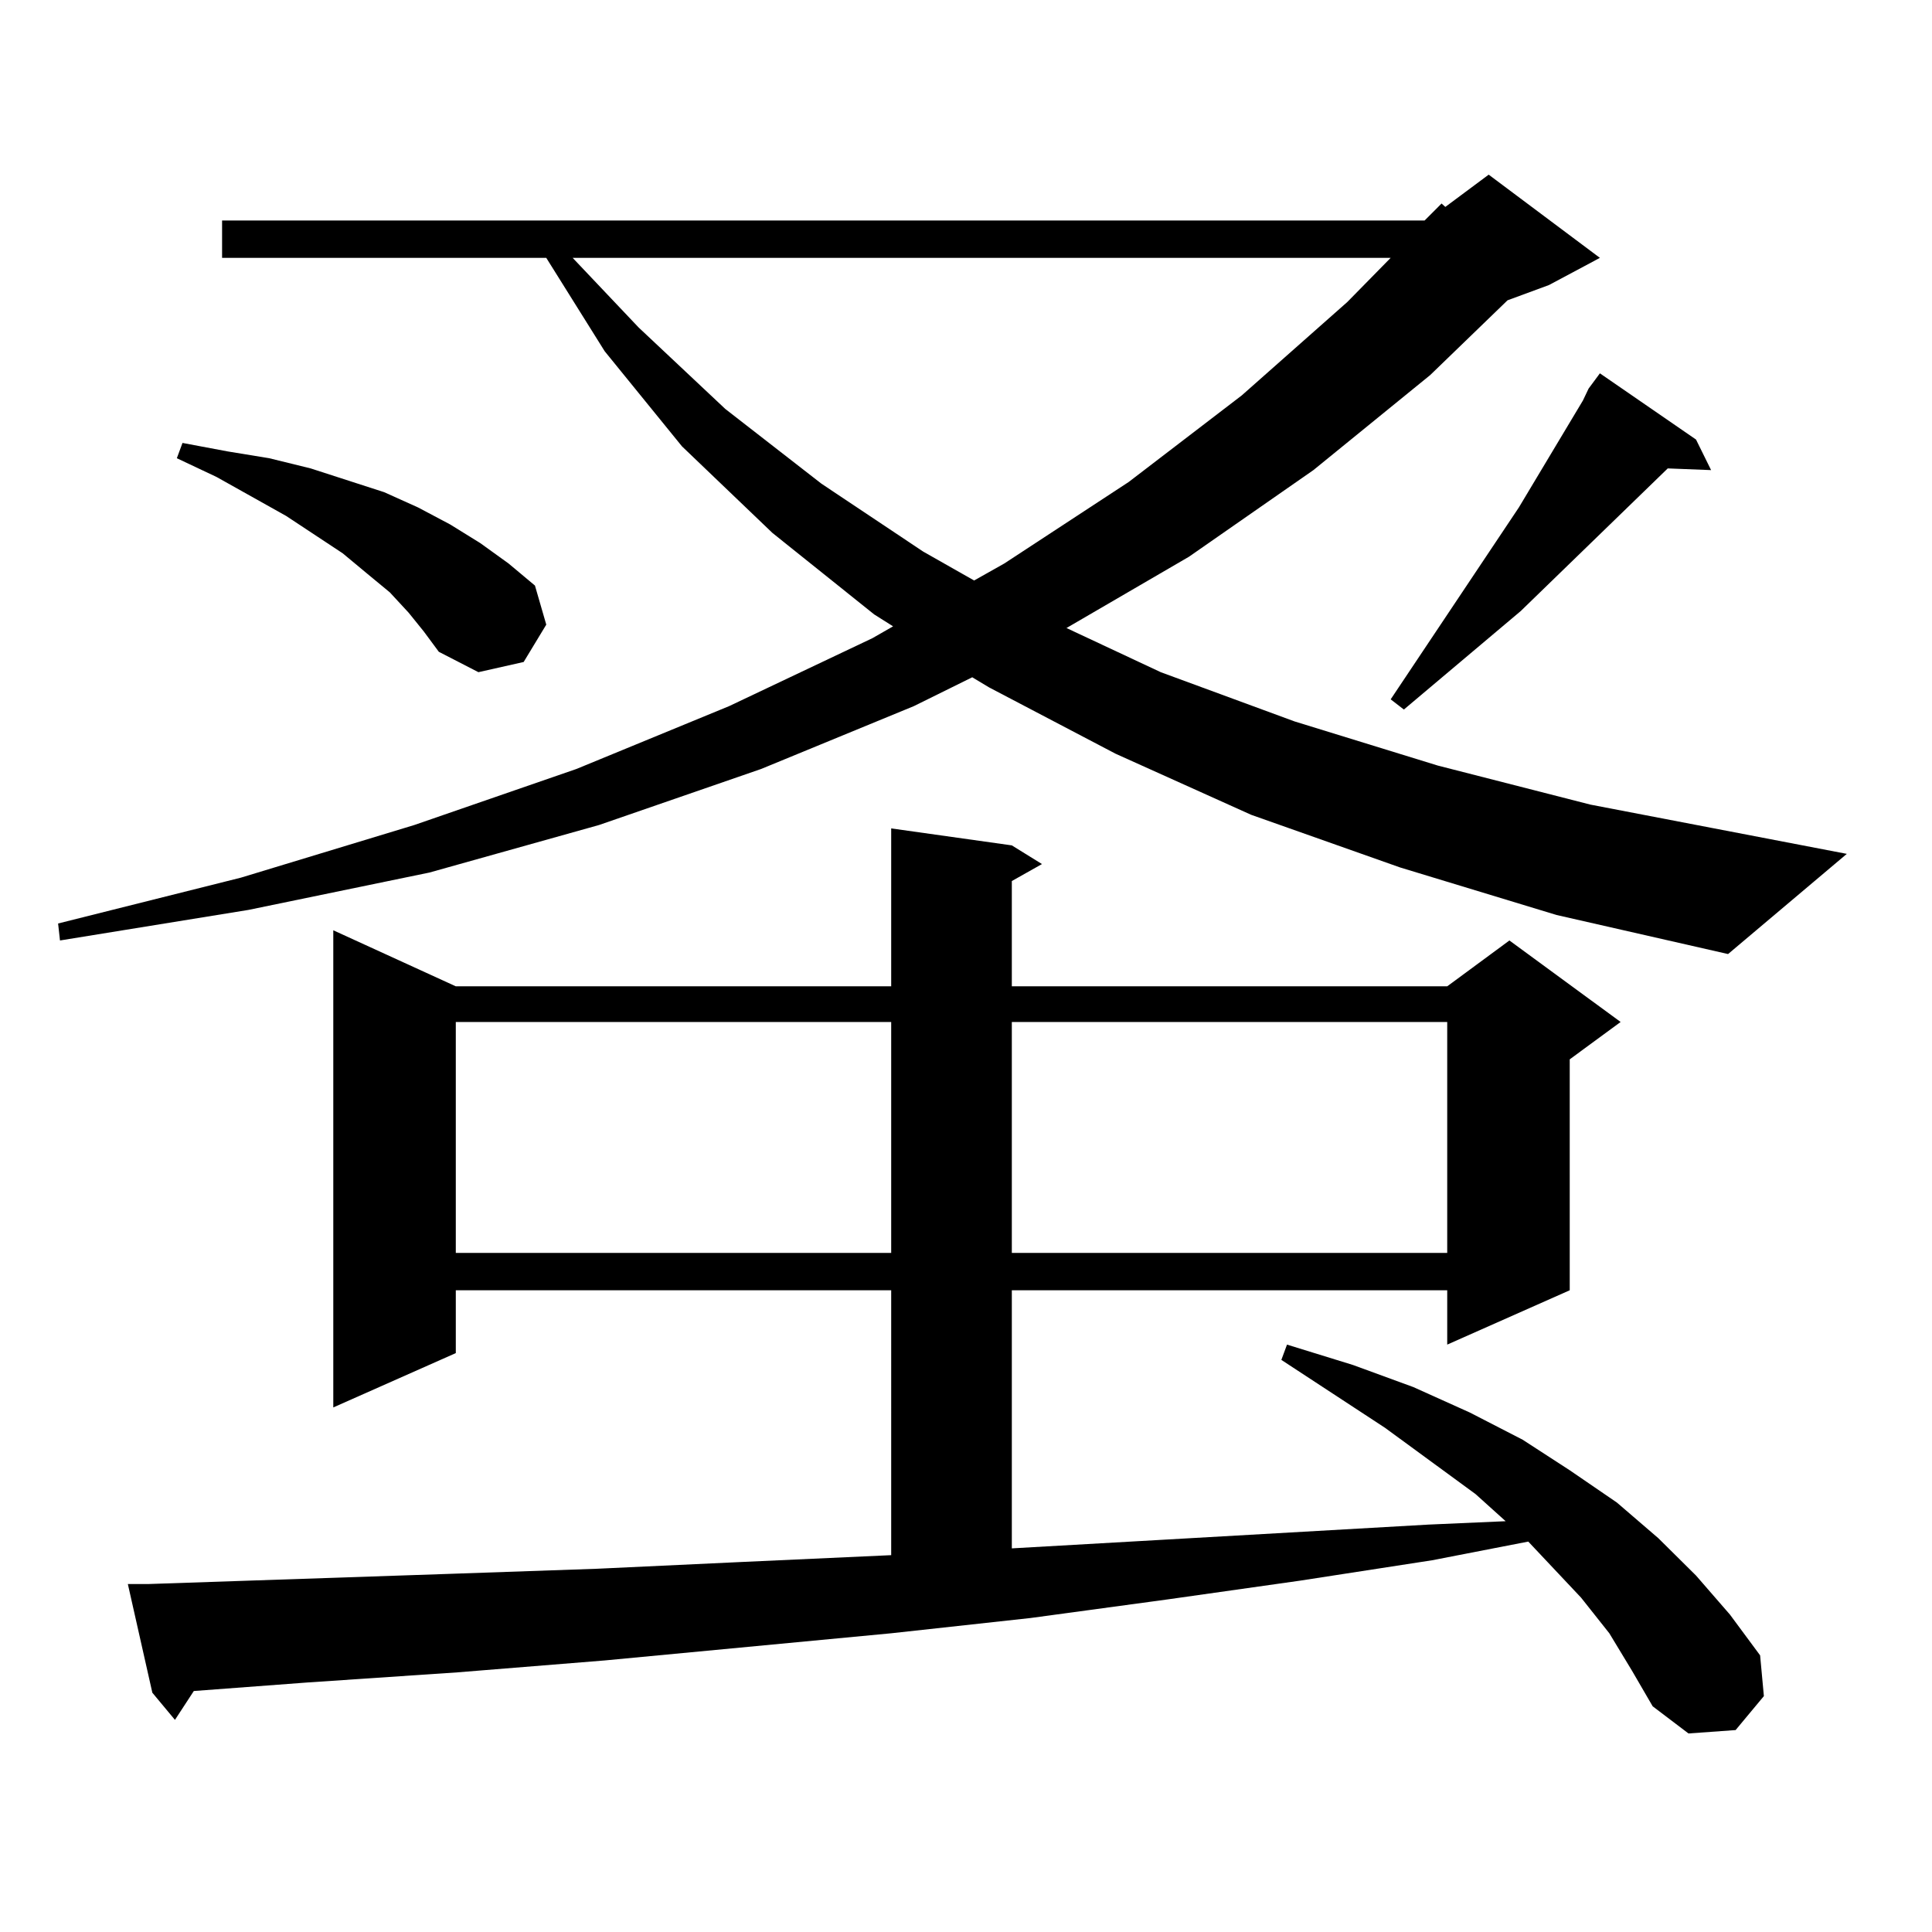 <?xml version="1.0" encoding="utf-8"?>
<!-- Generator: Adobe Illustrator 16.0.0, SVG Export Plug-In . SVG Version: 6.00 Build 0)  -->
<!DOCTYPE svg PUBLIC "-//W3C//DTD SVG 1.1//EN" "http://www.w3.org/Graphics/SVG/1.1/DTD/svg11.dtd">
<svg version="1.1" id="图层_1" xmlns="http://www.w3.org/2000/svg" xmlns:xlink="http://www.w3.org/1999/xlink" x="0px" y="0px"
	 width="1000px" height="1000px" viewBox="0 0 1000 1000" enable-background="new 0 0 1000 1000" xml:space="preserve">
<path d="M724.689,448.992l-77.071-27.246l-70.242-31.641l-65.364-34.277l-8.78-5.273l-30.243,14.941l-79.022,32.52l-83.9,29.004
	l-87.803,24.609l-93.656,19.336l-97.559,15.82l-0.976-8.789l94.632-23.73l89.754-27.246l83.9-29.004l79.022-32.52l74.145-35.156
	l10.731-6.152l-9.756-6.152l-52.682-42.188l-46.828-44.824l-39.999-49.219l-30.243-48.34H114.948v-19.336h622.424l8.78-8.789
	l1.951,1.758l22.438-16.699l57.56,43.066l-26.341,14.063l-21.463,7.91l-39.999,38.672l-60.486,49.219l-64.389,44.824l-63.413,36.914
	l48.779,22.852l69.267,25.488l74.145,22.852l79.022,20.215l132.68,25.488l-61.462,51.855l-88.778-20.215L724.689,448.992z
	 M832.979,845.379l-14.634-18.457l-27.316-29.004l-49.755,9.668l-68.291,10.547l-68.291,9.668l-71.218,9.668l-72.193,7.91
	l-148.289,14.063l-76.096,6.152l-78.047,5.273l-58.535,4.395l-9.756,14.941l-11.707-14.063l-12.683-56.25H76.9l156.094-5.273
	l76.096-2.637l75.12-3.516l77.071-3.516V667.84h-225.36v32.52l-63.413,28.125V481.512l63.413,29.004h225.36v-81.738l62.438,8.789
	l15.609,9.668l-15.609,8.789v54.492h225.36l32.194-23.73l57.56,42.188l-26.341,19.336V667.84l-63.413,28.125V667.84h-225.36v133.594
	l77.071-4.395l138.533-7.91l39.999-1.758l-15.609-14.063l-46.828-34.277l-53.657-35.156l2.927-7.91l34.146,10.547l31.219,11.426
	l29.268,13.184l27.316,14.063l24.39,15.82l24.39,16.699l21.463,18.457l19.512,19.336l17.561,20.215l15.609,21.094l1.951,21.094
	l-14.634,17.578l-24.39,1.758l-18.536-14.063l-10.731-18.457L832.979,845.379z M211.531,317.156l-9.756-10.547l-11.707-9.668
	l-12.683-10.547l-29.268-19.336l-36.097-20.215l-20.487-9.668l2.927-7.91l23.414,4.395l21.463,3.516l21.463,5.273l38.048,12.305
	l17.561,7.91l16.585,8.789l15.609,9.668l14.634,10.547l13.658,11.426l5.854,20.215l-11.707,19.336l-23.414,5.273l-20.487-10.547
	l-7.805-10.547L211.531,317.156z M235.921,528.973v119.531h225.36V528.973H235.921z M296.407,133.465l34.146,36.035l44.877,42.188
	l49.755,38.672l52.682,35.156l26.341,14.941l15.609-8.789l64.389-42.188l58.535-44.824l54.633-48.34l22.438-22.852H296.407z
	 M523.719,528.973v119.531h225.36V528.973H523.719z M877.856,227.508l7.805,15.82l-22.438-0.879l-76.096,73.828l-60.486,50.977
	l-6.829-5.273l66.34-99.316l33.17-55.371l2.927-6.152l5.854-7.91L877.856,227.508z"/>
</svg>
